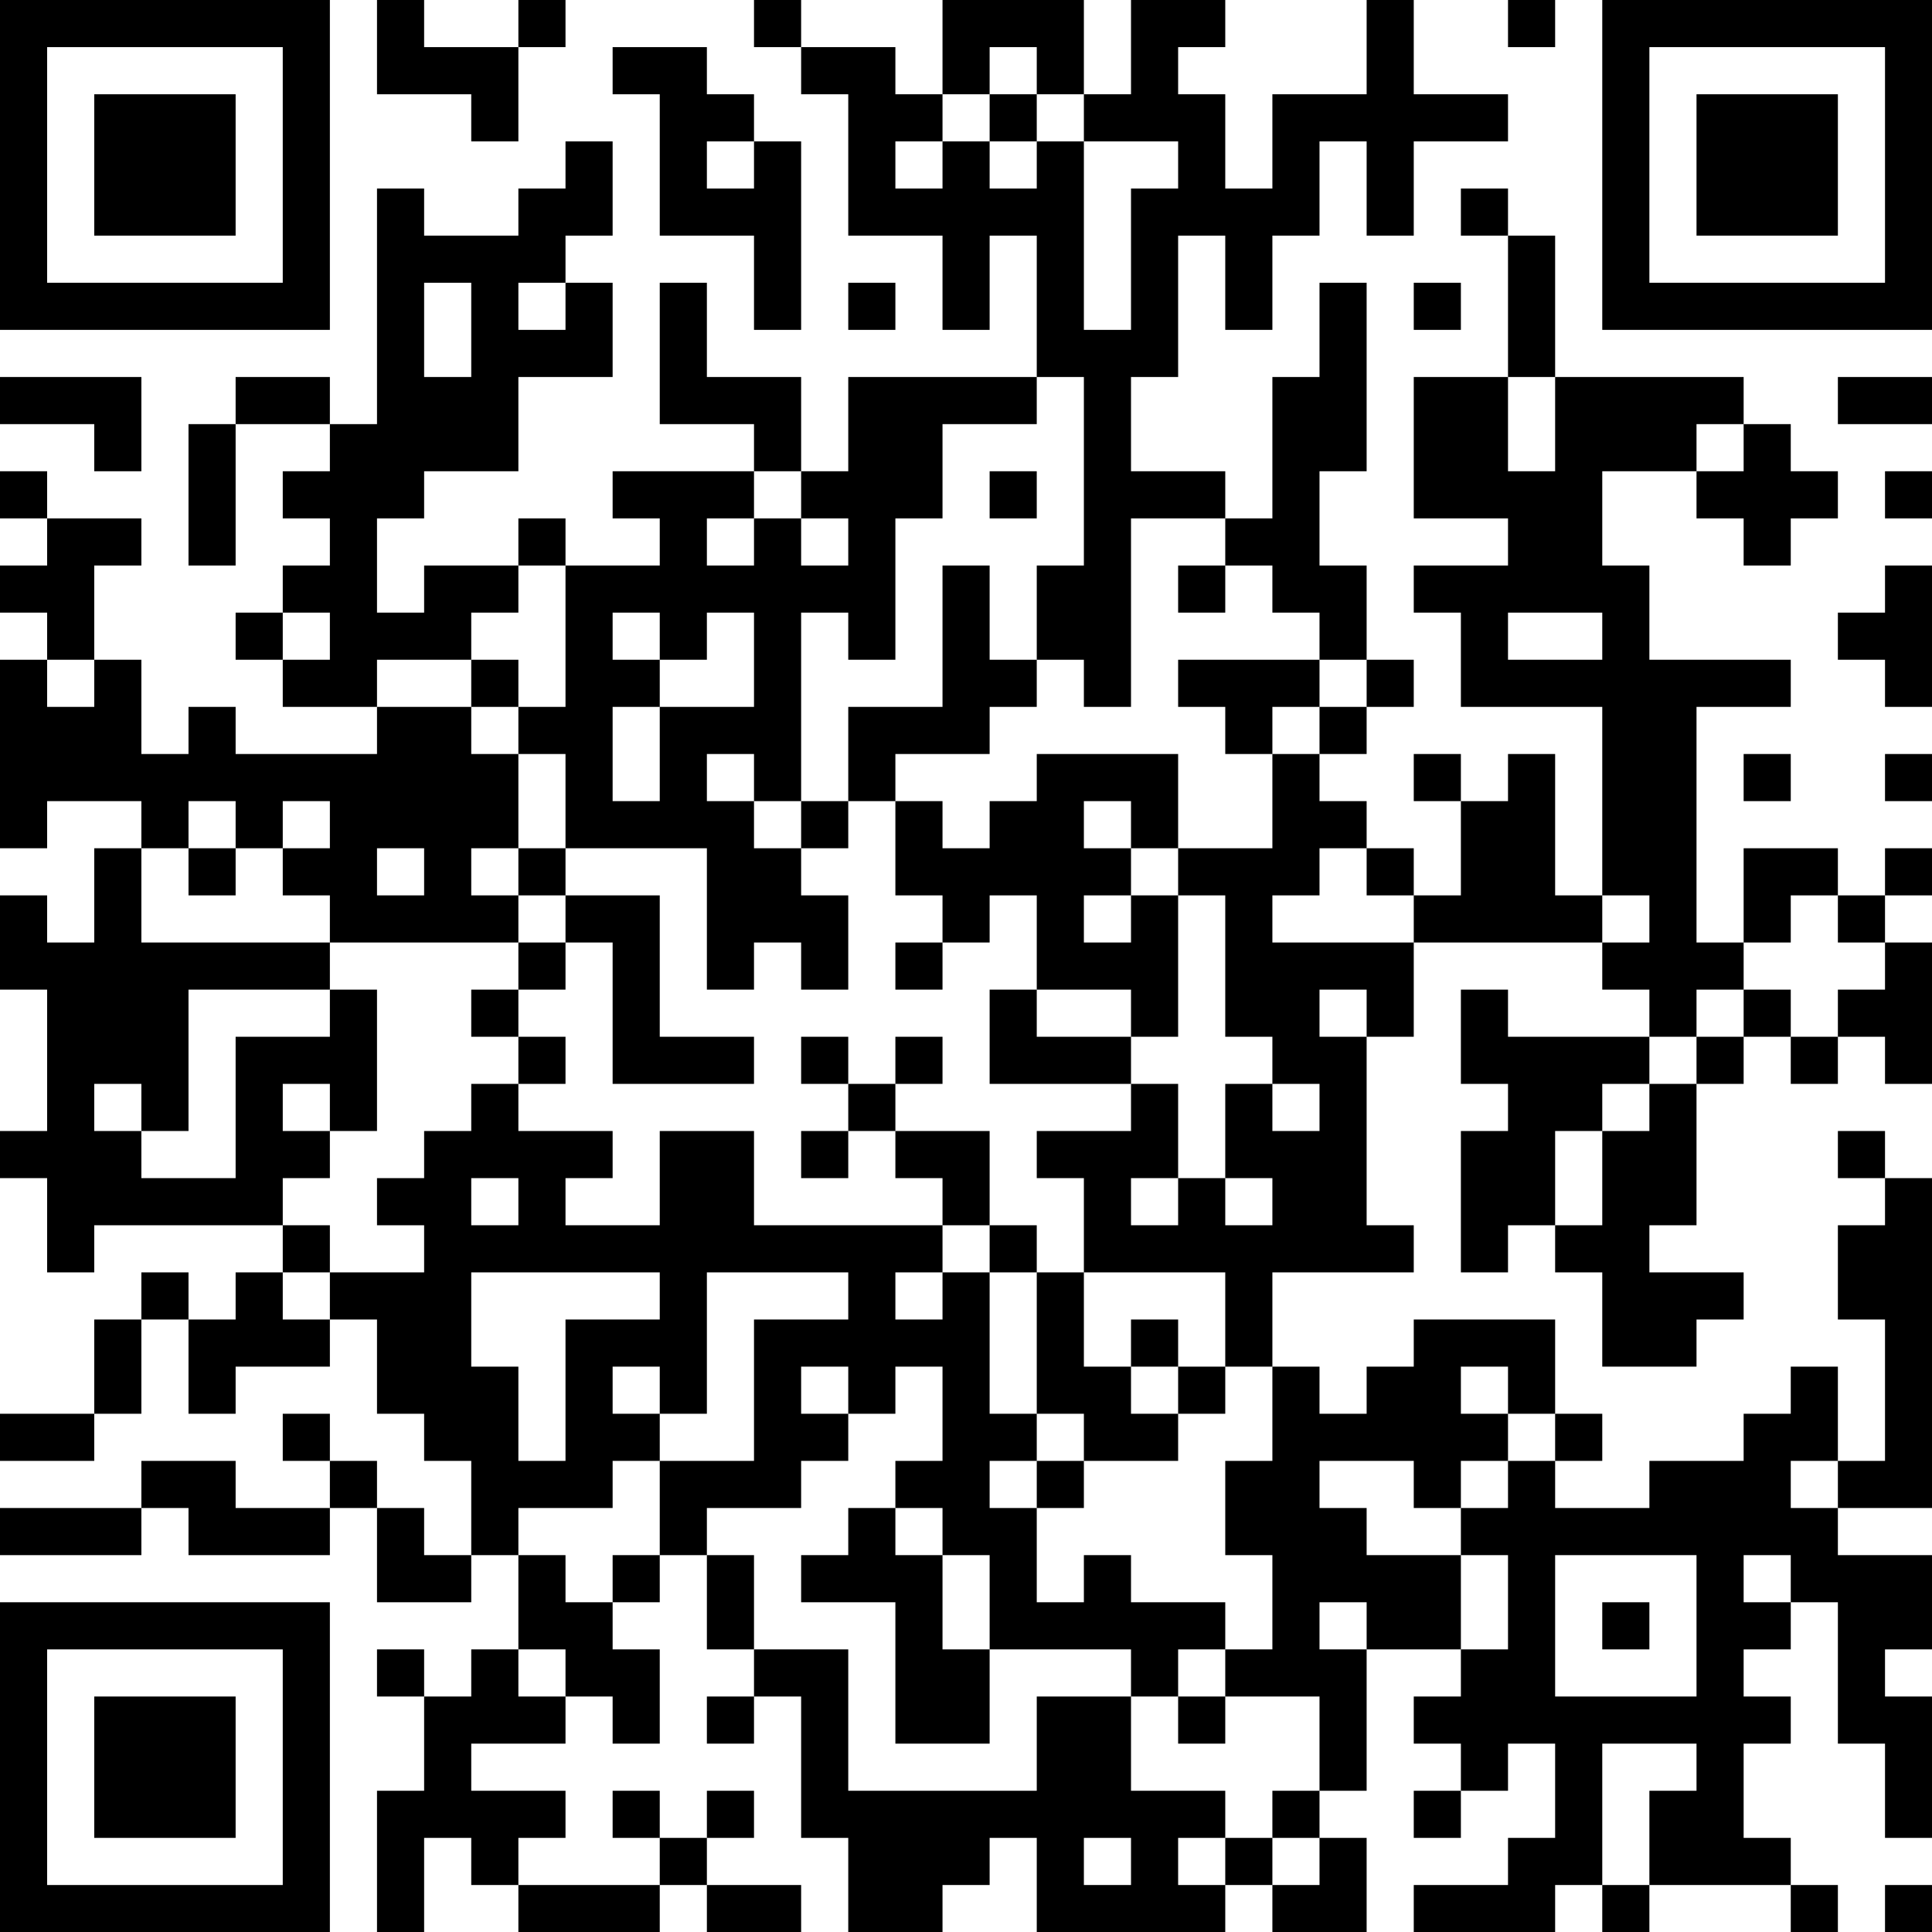 <?xml version="1.0" encoding="UTF-8"?>
<svg xmlns="http://www.w3.org/2000/svg" version="1.1" width="250" height="250" viewBox="0 0 250 250"><rect x="0" y="0" width="250" height="250" fill="#ffffff"/><g transform="scale(6.098)"><g transform="translate(0,0)"><path fill-rule="evenodd" d="M8 0L8 2L10 2L10 3L11 3L11 1L12 1L12 0L11 0L11 1L9 1L9 0ZM16 0L16 1L17 1L17 2L18 2L18 5L20 5L20 7L21 7L21 5L22 5L22 8L18 8L18 10L17 10L17 8L15 8L15 6L14 6L14 9L16 9L16 10L13 10L13 11L14 11L14 12L12 12L12 11L11 11L11 12L9 12L9 13L8 13L8 11L9 11L9 10L11 10L11 8L13 8L13 6L12 6L12 5L13 5L13 3L12 3L12 4L11 4L11 5L9 5L9 4L8 4L8 9L7 9L7 8L5 8L5 9L4 9L4 12L5 12L5 9L7 9L7 10L6 10L6 11L7 11L7 12L6 12L6 13L5 13L5 14L6 14L6 15L8 15L8 16L5 16L5 15L4 15L4 16L3 16L3 14L2 14L2 12L3 12L3 11L1 11L1 10L0 10L0 11L1 11L1 12L0 12L0 13L1 13L1 14L0 14L0 18L1 18L1 17L3 17L3 18L2 18L2 20L1 20L1 19L0 19L0 21L1 21L1 24L0 24L0 25L1 25L1 27L2 27L2 26L6 26L6 27L5 27L5 28L4 28L4 27L3 27L3 28L2 28L2 30L0 30L0 31L2 31L2 30L3 30L3 28L4 28L4 30L5 30L5 29L7 29L7 28L8 28L8 30L9 30L9 31L10 31L10 33L9 33L9 32L8 32L8 31L7 31L7 30L6 30L6 31L7 31L7 32L5 32L5 31L3 31L3 32L0 32L0 33L3 33L3 32L4 32L4 33L7 33L7 32L8 32L8 34L10 34L10 33L11 33L11 35L10 35L10 36L9 36L9 35L8 35L8 36L9 36L9 38L8 38L8 41L9 41L9 39L10 39L10 40L11 40L11 41L14 41L14 40L15 40L15 41L17 41L17 40L15 40L15 39L16 39L16 38L15 38L15 39L14 39L14 38L13 38L13 39L14 39L14 40L11 40L11 39L12 39L12 38L10 38L10 37L12 37L12 36L13 36L13 37L14 37L14 35L13 35L13 34L14 34L14 33L15 33L15 35L16 35L16 36L15 36L15 37L16 37L16 36L17 36L17 39L18 39L18 41L20 41L20 40L21 40L21 39L22 39L22 41L26 41L26 40L27 40L27 41L29 41L29 39L28 39L28 38L29 38L29 35L31 35L31 36L30 36L30 37L31 37L31 38L30 38L30 39L31 39L31 38L32 38L32 37L33 37L33 39L32 39L32 40L30 40L30 41L33 41L33 40L34 40L34 41L35 41L35 40L38 40L38 41L39 41L39 40L38 40L38 39L37 39L37 37L38 37L38 36L37 36L37 35L38 35L38 34L39 34L39 37L40 37L40 39L41 39L41 36L40 36L40 35L41 35L41 33L39 33L39 32L41 32L41 25L40 25L40 24L39 24L39 25L40 25L40 26L39 26L39 28L40 28L40 31L39 31L39 29L38 29L38 30L37 30L37 31L35 31L35 32L33 32L33 31L34 31L34 30L33 30L33 28L30 28L30 29L29 29L29 30L28 30L28 29L27 29L27 27L30 27L30 26L29 26L29 22L30 22L30 20L34 20L34 21L35 21L35 22L32 22L32 21L31 21L31 23L32 23L32 24L31 24L31 27L32 27L32 26L33 26L33 27L34 27L34 29L36 29L36 28L37 28L37 27L35 27L35 26L36 26L36 23L37 23L37 22L38 22L38 23L39 23L39 22L40 22L40 23L41 23L41 20L40 20L40 19L41 19L41 18L40 18L40 19L39 19L39 18L37 18L37 20L36 20L36 15L38 15L38 14L35 14L35 12L34 12L34 10L36 10L36 11L37 11L37 12L38 12L38 11L39 11L39 10L38 10L38 9L37 9L37 8L33 8L33 5L32 5L32 4L31 4L31 5L32 5L32 8L30 8L30 11L32 11L32 12L30 12L30 13L31 13L31 15L34 15L34 19L33 19L33 16L32 16L32 17L31 17L31 16L30 16L30 17L31 17L31 19L30 19L30 18L29 18L29 17L28 17L28 16L29 16L29 15L30 15L30 14L29 14L29 12L28 12L28 10L29 10L29 6L28 6L28 8L27 8L27 11L26 11L26 10L24 10L24 8L25 8L25 5L26 5L26 7L27 7L27 5L28 5L28 3L29 3L29 5L30 5L30 3L32 3L32 2L30 2L30 0L29 0L29 2L27 2L27 4L26 4L26 2L25 2L25 1L26 1L26 0L24 0L24 2L23 2L23 0L20 0L20 2L19 2L19 1L17 1L17 0ZM32 0L32 1L33 1L33 0ZM13 1L13 2L14 2L14 5L16 5L16 7L17 7L17 3L16 3L16 2L15 2L15 1ZM21 1L21 2L20 2L20 3L19 3L19 4L20 4L20 3L21 3L21 4L22 4L22 3L23 3L23 7L24 7L24 4L25 4L25 3L23 3L23 2L22 2L22 1ZM21 2L21 3L22 3L22 2ZM15 3L15 4L16 4L16 3ZM9 6L9 8L10 8L10 6ZM11 6L11 7L12 7L12 6ZM18 6L18 7L19 7L19 6ZM30 6L30 7L31 7L31 6ZM0 8L0 9L2 9L2 10L3 10L3 8ZM22 8L22 9L20 9L20 11L19 11L19 14L18 14L18 13L17 13L17 17L16 17L16 16L15 16L15 17L16 17L16 18L17 18L17 19L18 19L18 21L17 21L17 20L16 20L16 21L15 21L15 18L12 18L12 16L11 16L11 15L12 15L12 12L11 12L11 13L10 13L10 14L8 14L8 15L10 15L10 16L11 16L11 18L10 18L10 19L11 19L11 20L7 20L7 19L6 19L6 18L7 18L7 17L6 17L6 18L5 18L5 17L4 17L4 18L3 18L3 20L7 20L7 21L4 21L4 24L3 24L3 23L2 23L2 24L3 24L3 25L5 25L5 22L7 22L7 21L8 21L8 24L7 24L7 23L6 23L6 24L7 24L7 25L6 25L6 26L7 26L7 27L6 27L6 28L7 28L7 27L9 27L9 26L8 26L8 25L9 25L9 24L10 24L10 23L11 23L11 24L13 24L13 25L12 25L12 26L14 26L14 24L16 24L16 26L20 26L20 27L19 27L19 28L20 28L20 27L21 27L21 30L22 30L22 31L21 31L21 32L22 32L22 34L23 34L23 33L24 33L24 34L26 34L26 35L25 35L25 36L24 36L24 35L21 35L21 33L20 33L20 32L19 32L19 31L20 31L20 29L19 29L19 30L18 30L18 29L17 29L17 30L18 30L18 31L17 31L17 32L15 32L15 33L16 33L16 35L18 35L18 38L22 38L22 36L24 36L24 38L26 38L26 39L25 39L25 40L26 40L26 39L27 39L27 40L28 40L28 39L27 39L27 38L28 38L28 36L26 36L26 35L27 35L27 33L26 33L26 31L27 31L27 29L26 29L26 27L23 27L23 25L22 25L22 24L24 24L24 23L25 23L25 25L24 25L24 26L25 26L25 25L26 25L26 26L27 26L27 25L26 25L26 23L27 23L27 24L28 24L28 23L27 23L27 22L26 22L26 19L25 19L25 18L27 18L27 16L28 16L28 15L29 15L29 14L28 14L28 13L27 13L27 12L26 12L26 11L24 11L24 15L23 15L23 14L22 14L22 12L23 12L23 8ZM32 8L32 10L33 10L33 8ZM39 8L39 9L41 9L41 8ZM36 9L36 10L37 10L37 9ZM16 10L16 11L15 11L15 12L16 12L16 11L17 11L17 12L18 12L18 11L17 11L17 10ZM21 10L21 11L22 11L22 10ZM40 10L40 11L41 11L41 10ZM20 12L20 15L18 15L18 17L17 17L17 18L18 18L18 17L19 17L19 19L20 19L20 20L19 20L19 21L20 21L20 20L21 20L21 19L22 19L22 21L21 21L21 23L24 23L24 22L25 22L25 19L24 19L24 18L25 18L25 16L22 16L22 17L21 17L21 18L20 18L20 17L19 17L19 16L21 16L21 15L22 15L22 14L21 14L21 12ZM25 12L25 13L26 13L26 12ZM40 12L40 13L39 13L39 14L40 14L40 15L41 15L41 12ZM6 13L6 14L7 14L7 13ZM13 13L13 14L14 14L14 15L13 15L13 17L14 17L14 15L16 15L16 13L15 13L15 14L14 14L14 13ZM32 13L32 14L34 14L34 13ZM1 14L1 15L2 15L2 14ZM10 14L10 15L11 15L11 14ZM25 14L25 15L26 15L26 16L27 16L27 15L28 15L28 14ZM37 16L37 17L38 17L38 16ZM40 16L40 17L41 17L41 16ZM23 17L23 18L24 18L24 17ZM4 18L4 19L5 19L5 18ZM8 18L8 19L9 19L9 18ZM11 18L11 19L12 19L12 20L11 20L11 21L10 21L10 22L11 22L11 23L12 23L12 22L11 22L11 21L12 21L12 20L13 20L13 23L16 23L16 22L14 22L14 19L12 19L12 18ZM28 18L28 19L27 19L27 20L30 20L30 19L29 19L29 18ZM23 19L23 20L24 20L24 19ZM34 19L34 20L35 20L35 19ZM38 19L38 20L37 20L37 21L36 21L36 22L35 22L35 23L34 23L34 24L33 24L33 26L34 26L34 24L35 24L35 23L36 23L36 22L37 22L37 21L38 21L38 22L39 22L39 21L40 21L40 20L39 20L39 19ZM22 21L22 22L24 22L24 21ZM28 21L28 22L29 22L29 21ZM17 22L17 23L18 23L18 24L17 24L17 25L18 25L18 24L19 24L19 25L20 25L20 26L21 26L21 27L22 27L22 30L23 30L23 31L22 31L22 32L23 32L23 31L25 31L25 30L26 30L26 29L25 29L25 28L24 28L24 29L23 29L23 27L22 27L22 26L21 26L21 24L19 24L19 23L20 23L20 22L19 22L19 23L18 23L18 22ZM10 25L10 26L11 26L11 25ZM10 27L10 29L11 29L11 31L12 31L12 28L14 28L14 27ZM15 27L15 30L14 30L14 29L13 29L13 30L14 30L14 31L13 31L13 32L11 32L11 33L12 33L12 34L13 34L13 33L14 33L14 31L16 31L16 28L18 28L18 27ZM24 29L24 30L25 30L25 29ZM31 29L31 30L32 30L32 31L31 31L31 32L30 32L30 31L28 31L28 32L29 32L29 33L31 33L31 35L32 35L32 33L31 33L31 32L32 32L32 31L33 31L33 30L32 30L32 29ZM38 31L38 32L39 32L39 31ZM18 32L18 33L17 33L17 34L19 34L19 37L21 37L21 35L20 35L20 33L19 33L19 32ZM33 33L33 36L36 36L36 33ZM37 33L37 34L38 34L38 33ZM28 34L28 35L29 35L29 34ZM34 34L34 35L35 35L35 34ZM11 35L11 36L12 36L12 35ZM25 36L25 37L26 37L26 36ZM34 37L34 40L35 40L35 38L36 38L36 37ZM23 39L23 40L24 40L24 39ZM40 40L40 41L41 41L41 40ZM0 0L0 7L7 7L7 0ZM1 1L1 6L6 6L6 1ZM2 2L2 5L5 5L5 2ZM34 0L34 7L41 7L41 0ZM35 1L35 6L40 6L40 1ZM36 2L36 5L39 5L39 2ZM0 34L0 41L7 41L7 34ZM1 35L1 40L6 40L6 35ZM2 36L2 39L5 39L5 36Z" fill="#000000"/></g></g></svg>
